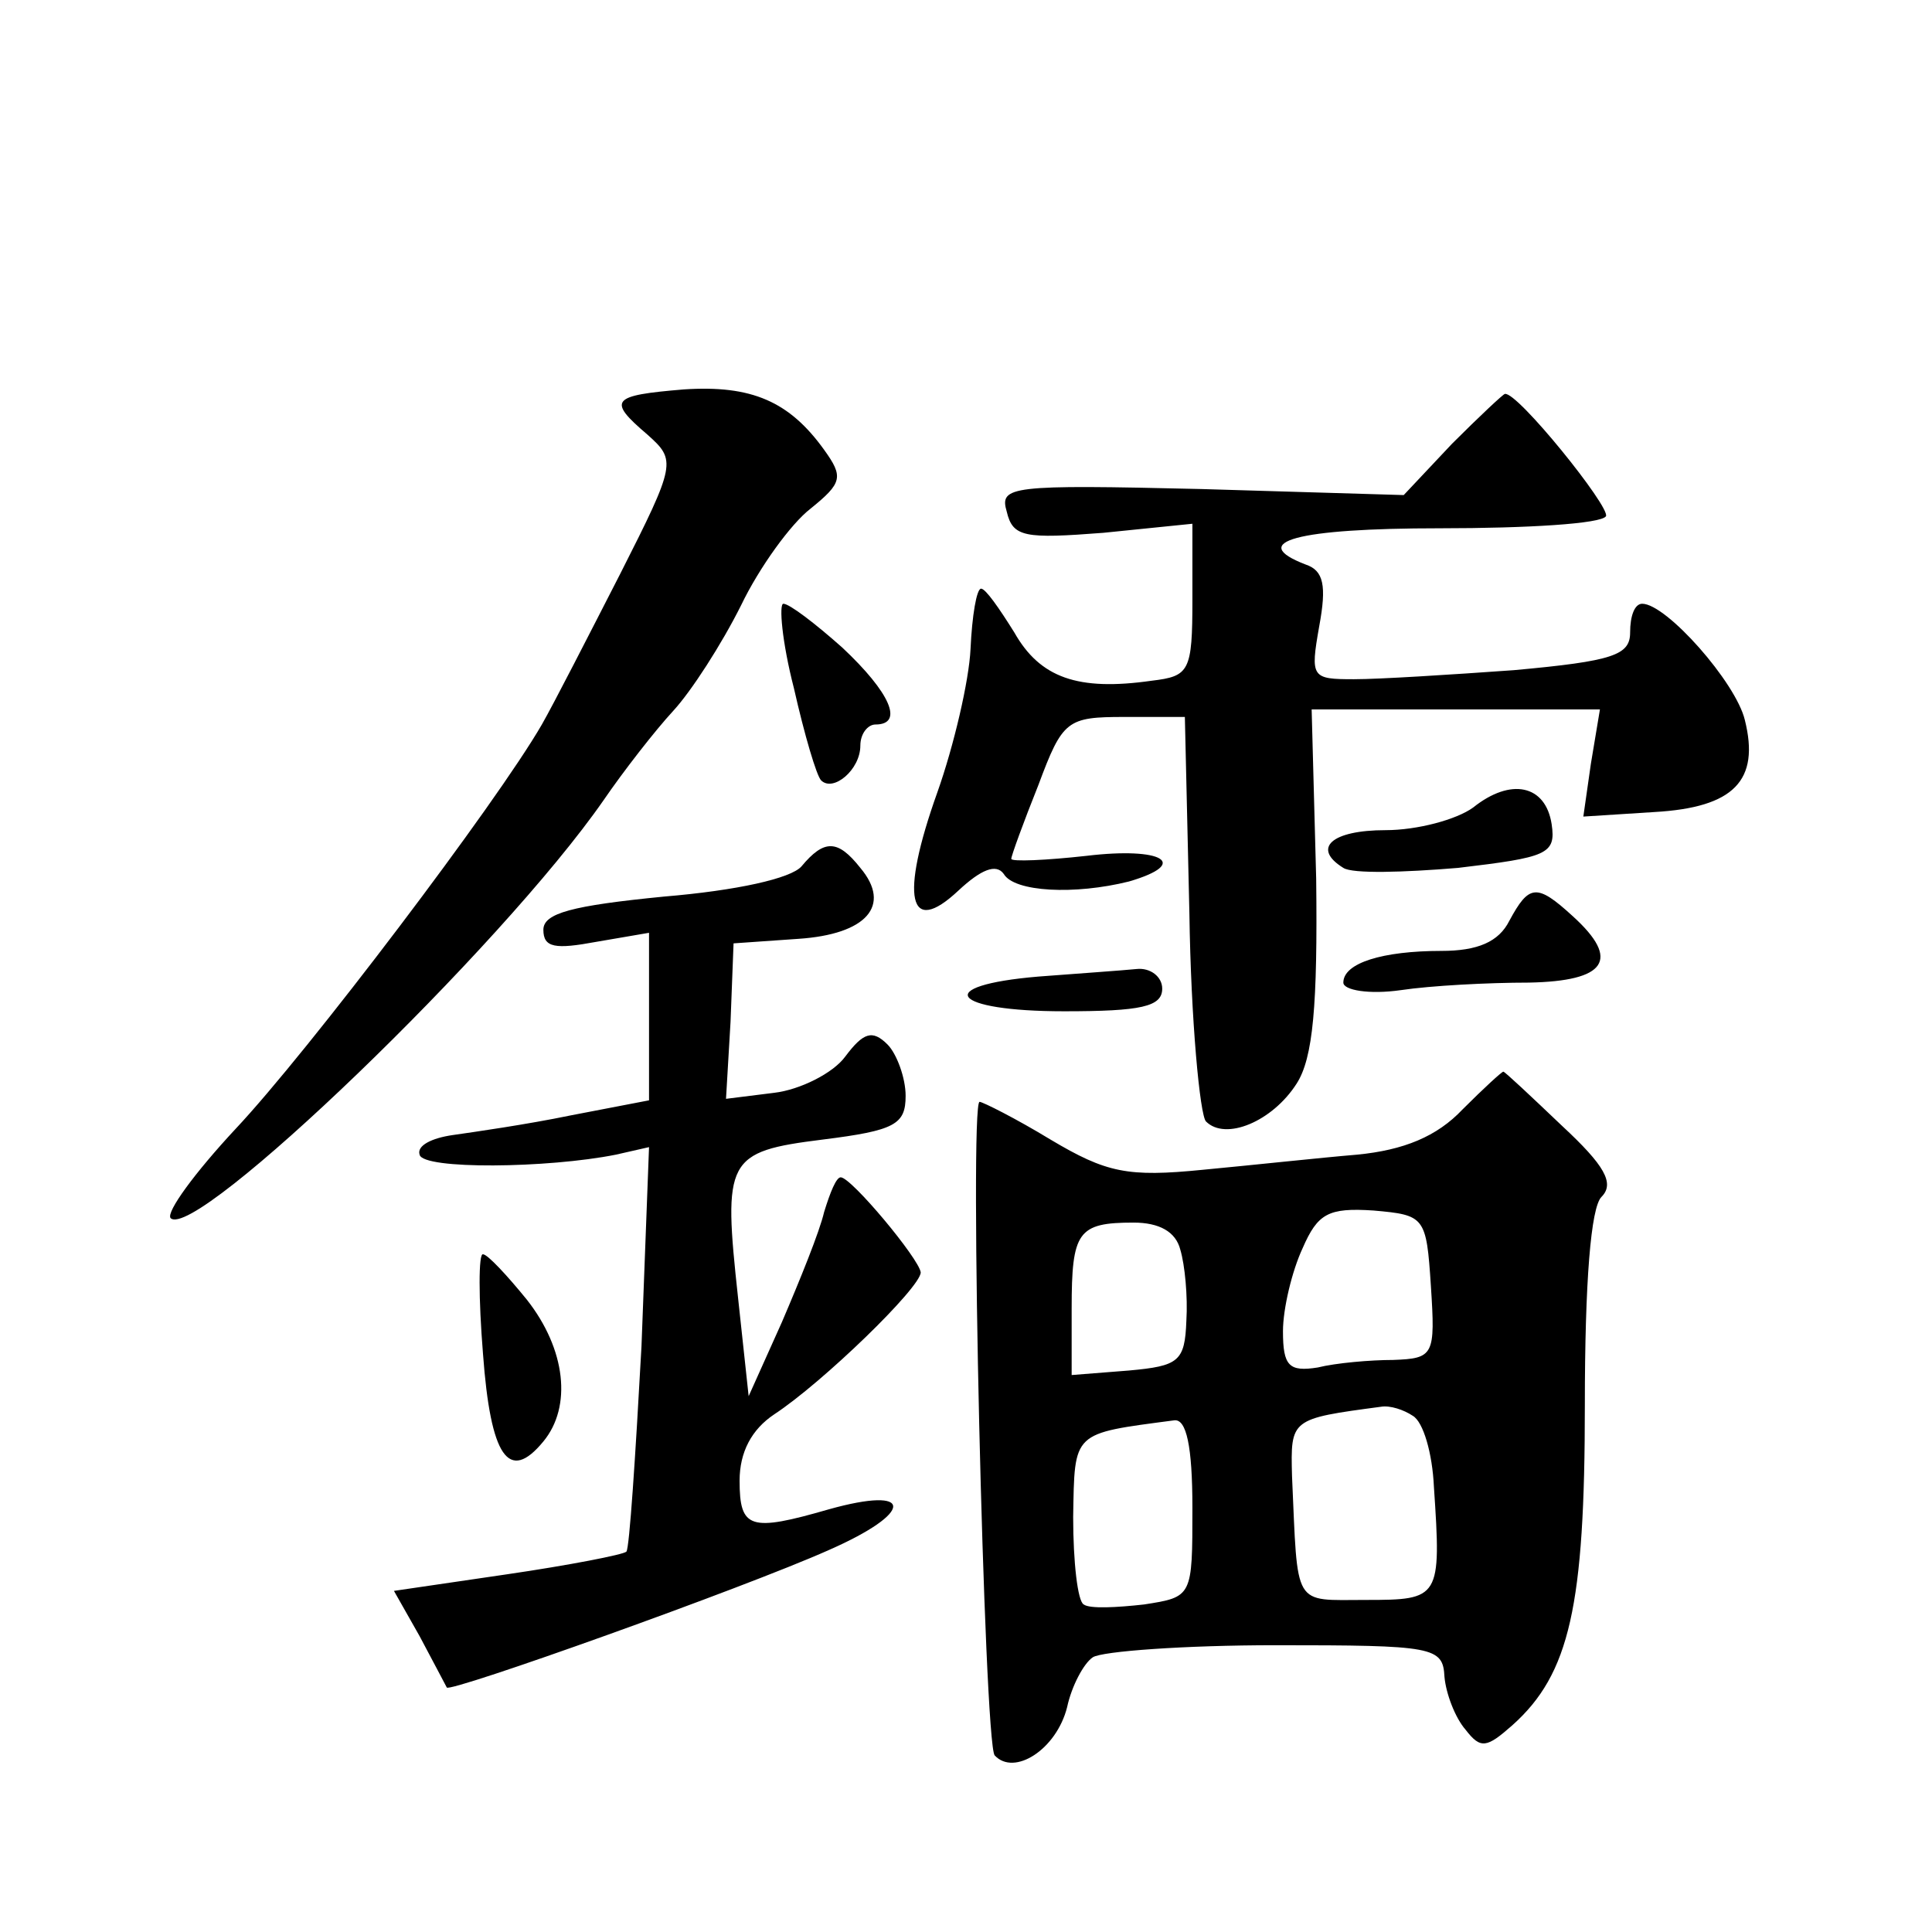<?xml version="1.0" standalone="no"?>
<!DOCTYPE svg PUBLIC "-//W3C//DTD SVG 20010904//EN"
 "http://www.w3.org/TR/2001/REC-SVG-20010904/DTD/svg10.dtd">
<svg version="1.0" xmlns="http://www.w3.org/2000/svg"
 width="128pt" height="128pt" viewBox="0 0 128 128"
 preserveAspectRatio="xMidYMid meet">
<g transform="translate(0,128) scale(0.1,-0.1)"
fill="#0" stroke="none">
<path d="M453 1022 c-48 -4 -51 -7 -24 -30 19 -17 19 -19 -18 -92 -21 -41 -44 -86
-52 -100 -30 -52 -155 -217 -203 -268 -27 -29 -46 -55 -43 -59 16 -16 219 179 287
277 13 19 34 46 46 59 12 13 32 44 45 70 12 25 33 54 46 64 21 17 22 21 9 39 -23
32 -48 43 -93 40z M962 986 l-32 -34 -134 4 c-127 3 -134 2 -129 -15 4 -17 12 -18
64 -14 l59 6 0 -50 c0 -48 -2 -51 -27 -54 -49 -7 -74 2 -91 32 -10 16 -19 29 -22
29 -3 0 -6 -18 -7 -40 -1 -21 -11 -64 -22 -95 -25 -70 -19 -96 14 -65 15 14 25
18 30 11 7 -12 47 -14 83 -5 41 12 22 23 -28 17 -27 -3 -50 -4 -50 -2 0 2 8 24
18 49 16 43 19 45 57 45 l40 0 3 -130 c1 -71 7 -134 11 -138 13 -13 44 0 60 25
11 17 14 52 13 136 l-3 112 96 0 95 0 -6 -36 -5 -35 47 3 c53 3 70 21 60 61 -6
25 -52 77 -68 77 -5 0 -8 -8 -8 -19 0 -15 -11 -19 -77 -25 -42 -3 -89 -6 -106 -6
-28 0 -29 1 -23 35 5 27 3 37 -9 41 -39 15 -6 24 89 24 58 0 107 3 110 8 3 6 -59
83 -67 81 -1 0 -17 -15 -35 -33z M526 824 c7 -31 15 -58 18 -61 8 -8 26 7 26 23
0 8 5 14 10 14 19 0 10 21 -22 51 -18 16 -35 29 -39 29 -3 0 -1 -25 7 -56z M976
745 c-11 -8 -37 -15 -58 -15 -36 0 -49 -12 -28 -25 6 -4 40 -3 76 0 59 7 65 9 62
29 -4 26 -27 31 -52 11z M531 706 c-7 -8 -43 -16 -91 -20 -61 -6 -80 -11 -80 -22
0 -12 8 -13 35 -8 l35 6 0 -55 0 -56 -52 -10 c-29 -6 -64 -11 -78 -13 -14 -2 -24
-7 -22 -13 2 -10 85 -9 130 0 l22 5 -5 -132 c-4 -73 -8 -134 -10 -136 -2 -2 -38
-9 -79 -15 l-75 -11 17 -30 c9 -17 17 -32 18 -34 1 -4 197 66 253 91 57 25 57 43
0 27 -52 -15 -59 -13 -59 19 0 19 8 34 23 44 32 21 97 84 97 94 -1 9 -46 63 -53
63 -3 0 -7 -10 -11 -23 -3 -13 -16 -45 -28 -73 l-22 -49 -7 65 c-10 92 -8 97 56
105 48 6 55 10 55 29 0 12 -6 28 -12 34 -10 10 -16 8 -28 -8 -8 -11 -30 -22 -47
-24 l-32 -4 3 51 2 52 43 3 c45 3 62 22 41 47 -15 19 -24 19 -39 1z M1000 670 c-7
-14 -21 -20 -45 -20 -39 0 -65 -8 -65 -21 0 -5 17 -8 38 -5 20 3 58 5 85 5 51 1
61 15 29 44 -24 22 -29 21 -42 -3z M688 633 c-71 -6 -58 -23 17 -23 51 0 65 3 65
15 0 8 -8 14 -17 13 -10 -1 -39 -3 -65 -5z M969 545 c-17 -18 -39 -27 -70 -30 -24
-2 -70 -7 -102 -10 -50 -5 -64 -2 -101 20 -23 14 -45 25 -47 25 -7 0 3 -425 10
-433 13 -14 41 4 48 32 3 14 11 29 17 33 6 4 61 8 121 8 105 0 111 -1 112 -21 1
-11 7 -27 14 -35 10 -13 14 -12 31 3 38 34 48 79 48 212 0 82 4 131 11 138 9 9
2 21 -26 47 -21 20 -38 36 -39 36 -1 0 -13 -11 -27 -25z m-21 -117 c3 -46 2 -48
-25 -49 -15 0 -38 -2 -50 -5 -19 -3 -23 1 -23 24 0 15 6 40 13 55 10 23 17 27 47
25 34 -3 35 -4 38 -50z m-166 24 c3 -10 5 -31 4 -47 -1 -27 -5 -30 -38 -33 l-38
-3 0 44 c0 51 4 57 41 57 17 0 28 -6 31 -18z m154 -110 c7 -4 13 -25 14 -47 5 -74
4 -75 -45 -75 -49 0 -45 -6 -49 82 -1 38 -1 38 59 46 6 1 15 -2 21 -6z m-146 -61
c0 -59 0 -59 -32 -64 -18 -2 -36 -3 -40 0 -4 2 -7 28 -7 58 1 57 -1 55 67 64 8
1 12 -17 12 -58z M320 383 c5 -68 17 -86 40 -58 19 23 15 61 -11 94 -13 16 -26
30 -29 30 -3 1 -3 -29 0 -66z"/>
</g>
</svg>
